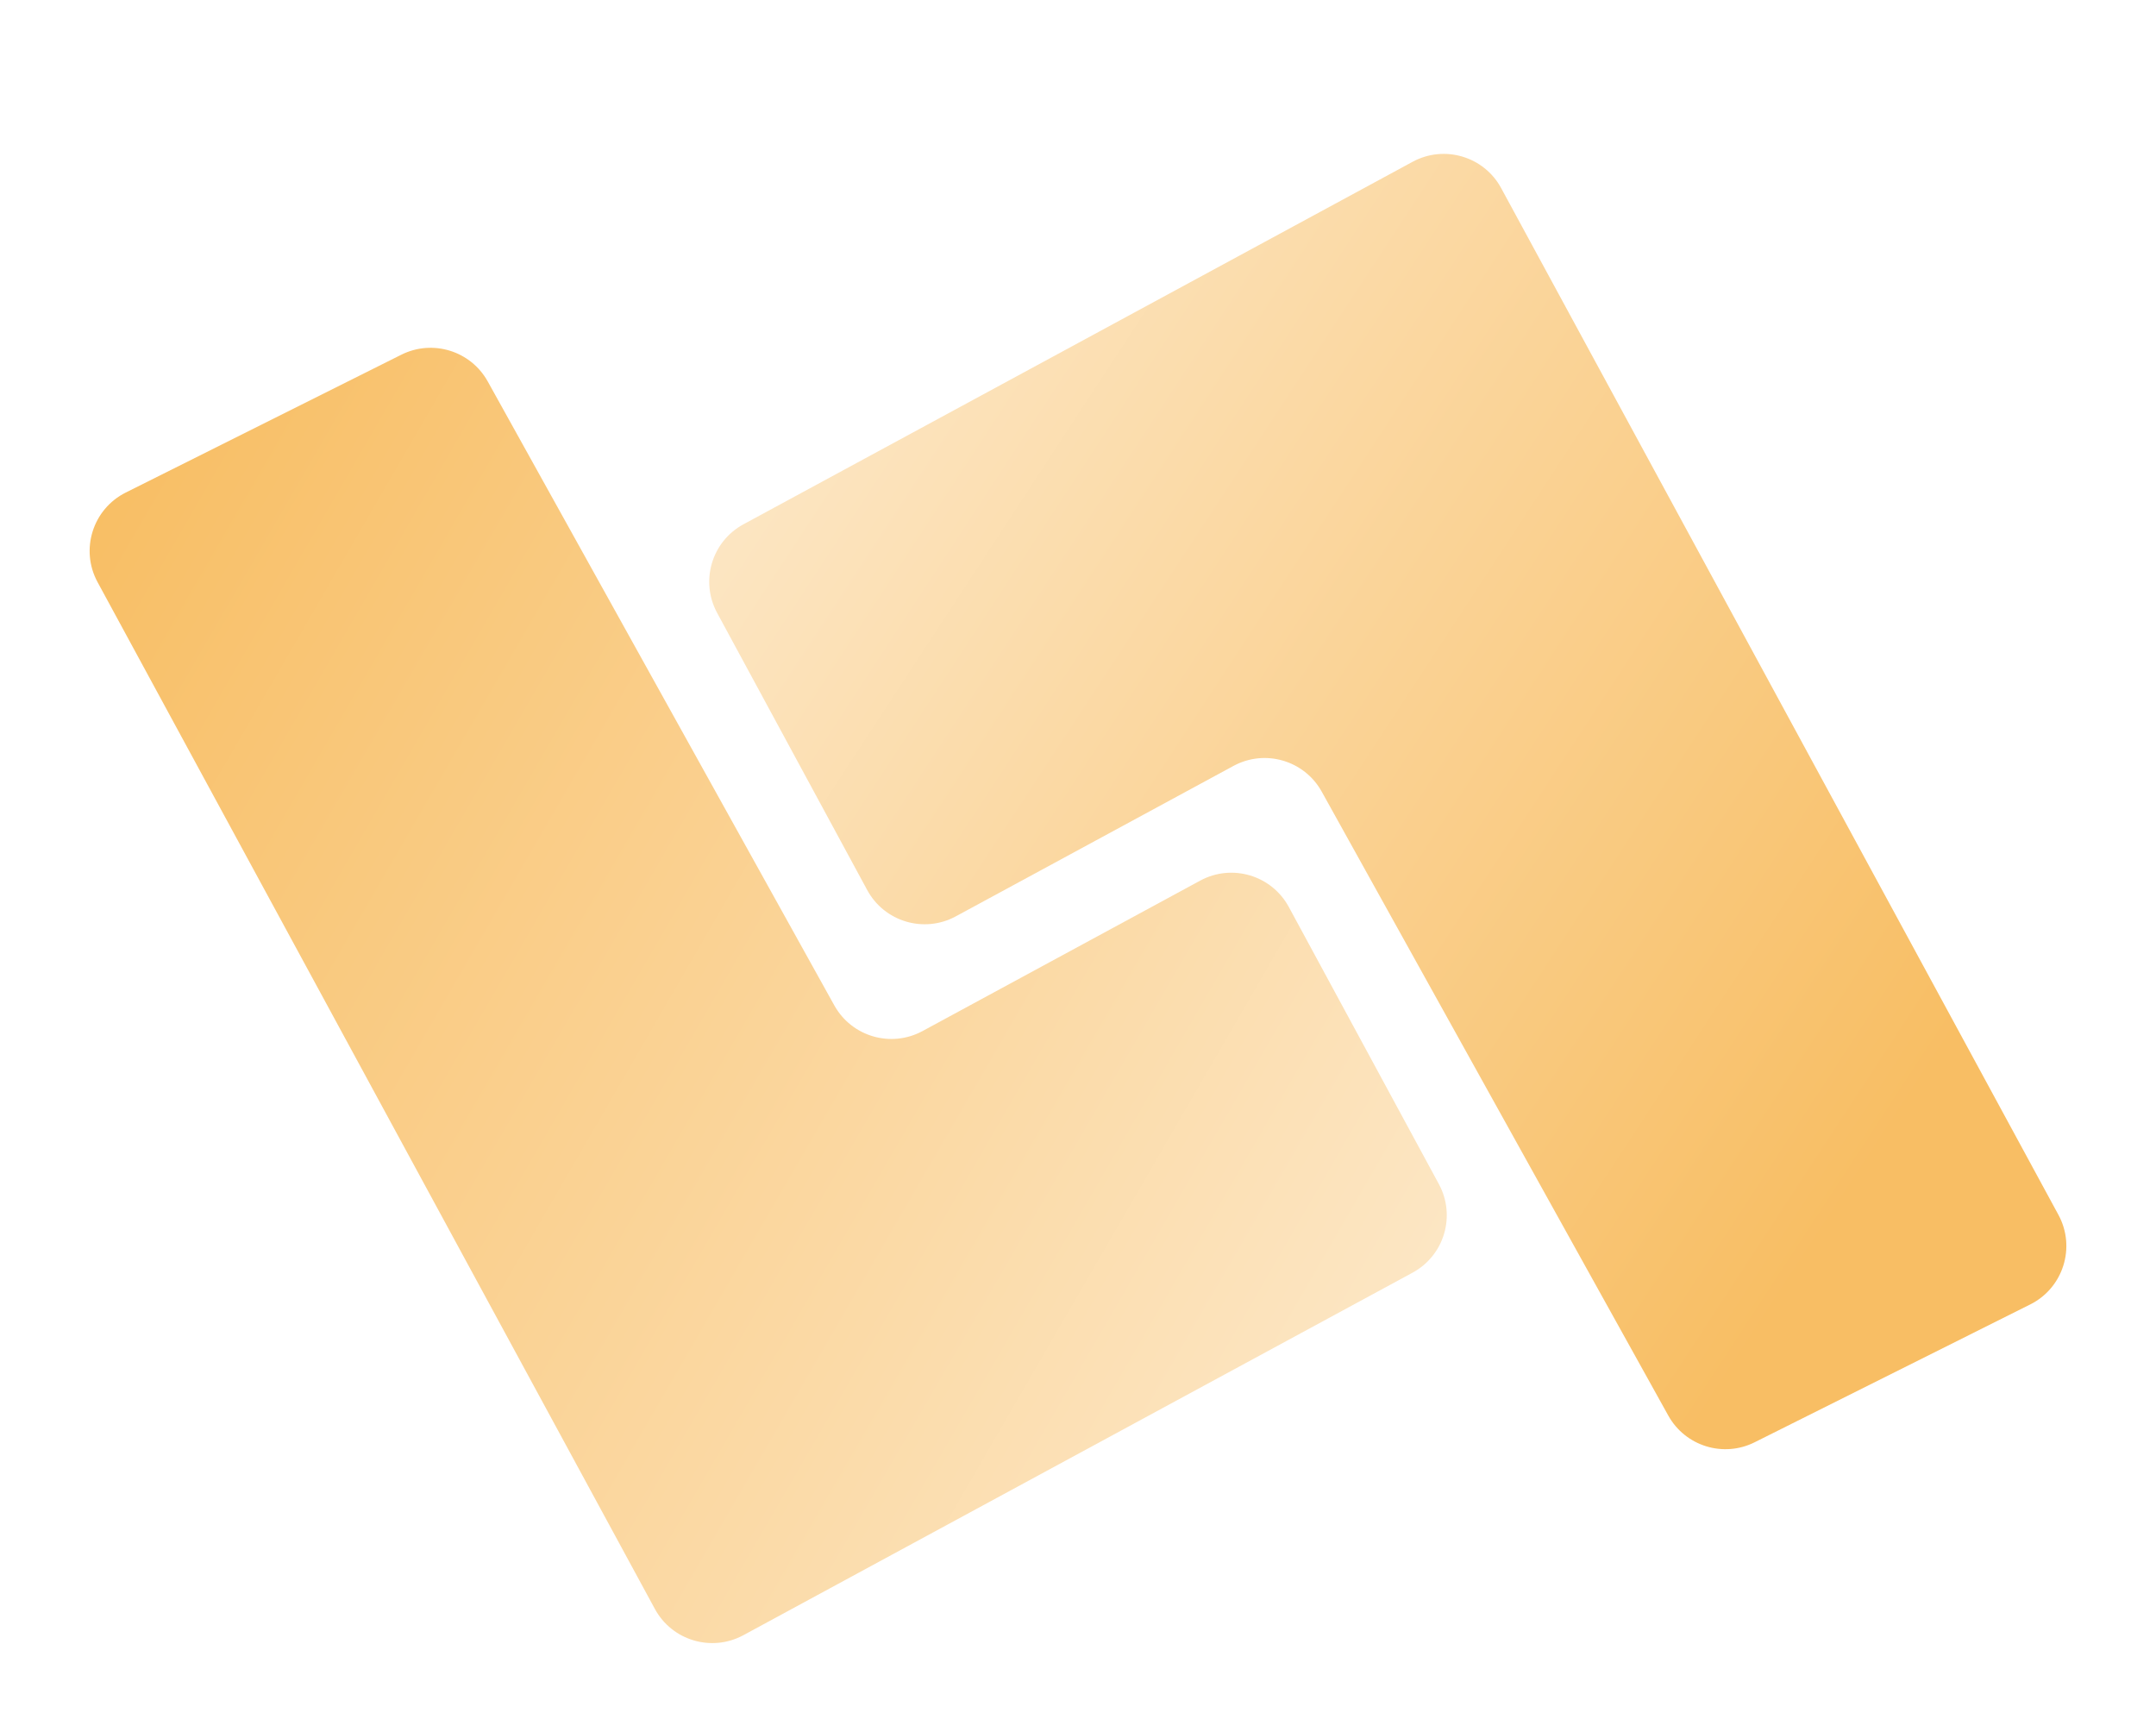 <svg width="66" height="53" viewBox="0 0 66 53" fill="none" xmlns="http://www.w3.org/2000/svg">
<g filter="url(#filter0_d_2005_274)">
<path fill-rule="evenodd" clip-rule="evenodd" d="M22.757 46.048C21.786 46.574 20.573 46.214 20.047 45.244L2.987 13.818C2.447 12.824 2.839 11.581 3.85 11.075L12.287 6.856C13.245 6.378 14.41 6.738 14.93 7.674L25.539 26.77C26.071 27.729 27.276 28.08 28.24 27.558L36.741 22.953C37.713 22.427 38.926 22.787 39.453 23.759L44.047 32.241C44.574 33.213 44.213 34.426 43.241 34.953L22.757 46.048Z" fill="url(#paint0_linear_2005_274)"/>
<path fill-rule="evenodd" clip-rule="evenodd" d="M43.243 0.952C44.214 0.426 45.427 0.786 45.953 1.756L63.013 33.182C63.553 34.176 63.161 35.419 62.15 35.925L53.713 40.144C52.755 40.623 51.59 40.262 51.07 39.326L40.461 20.23C39.929 19.271 38.724 18.92 37.76 19.442L29.259 24.047C28.287 24.573 27.073 24.213 26.547 23.241L21.953 14.759C21.427 13.787 21.787 12.573 22.759 12.047L43.243 0.952Z" fill="url(#paint1_linear_2005_274)"/>
</g>
<defs>
<filter id="filter0_d_2005_274" x="0.744" y="0.71" width="64.512" height="51.58" filterUnits="userSpaceOnUse" color-interpolation-filters="sRGB">
<feFlood flood-opacity="0" result="BackgroundImageFix"/>
<feColorMatrix in="SourceAlpha" type="matrix" values="0 0 0 0 0 0 0 0 0 0 0 0 0 0 0 0 0 0 127 0" result="hardAlpha"/>
<feOffset dy="4"/>
<feGaussianBlur stdDeviation="1"/>
<feComposite in2="hardAlpha" operator="out"/>
<feColorMatrix type="matrix" values="0 0 0 0 0 0 0 0 0 0 0 0 0 0 0 0 0 0 0.25 0"/>
<feBlend mode="normal" in2="BackgroundImageFix" result="effect1_dropShadow_2005_274"/>
<feBlend mode="normal" in="SourceGraphic" in2="effect1_dropShadow_2005_274" result="shape"/>
</filter>
<linearGradient id="paint0_linear_2005_274" x1="2" y1="12.5" x2="68.5" y2="51" gradientUnits="userSpaceOnUse">
<stop stop-color="#F8BE64"/>
<stop offset="1" stop-color="white"/>
</linearGradient>
<linearGradient id="paint1_linear_2005_274" x1="58" y1="30.5" x2="3" y2="-5.5" gradientUnits="userSpaceOnUse">
<stop stop-color="#F8BE64"/>
<stop offset="1" stop-color="white"/>
</linearGradient>
</defs>
</svg>
